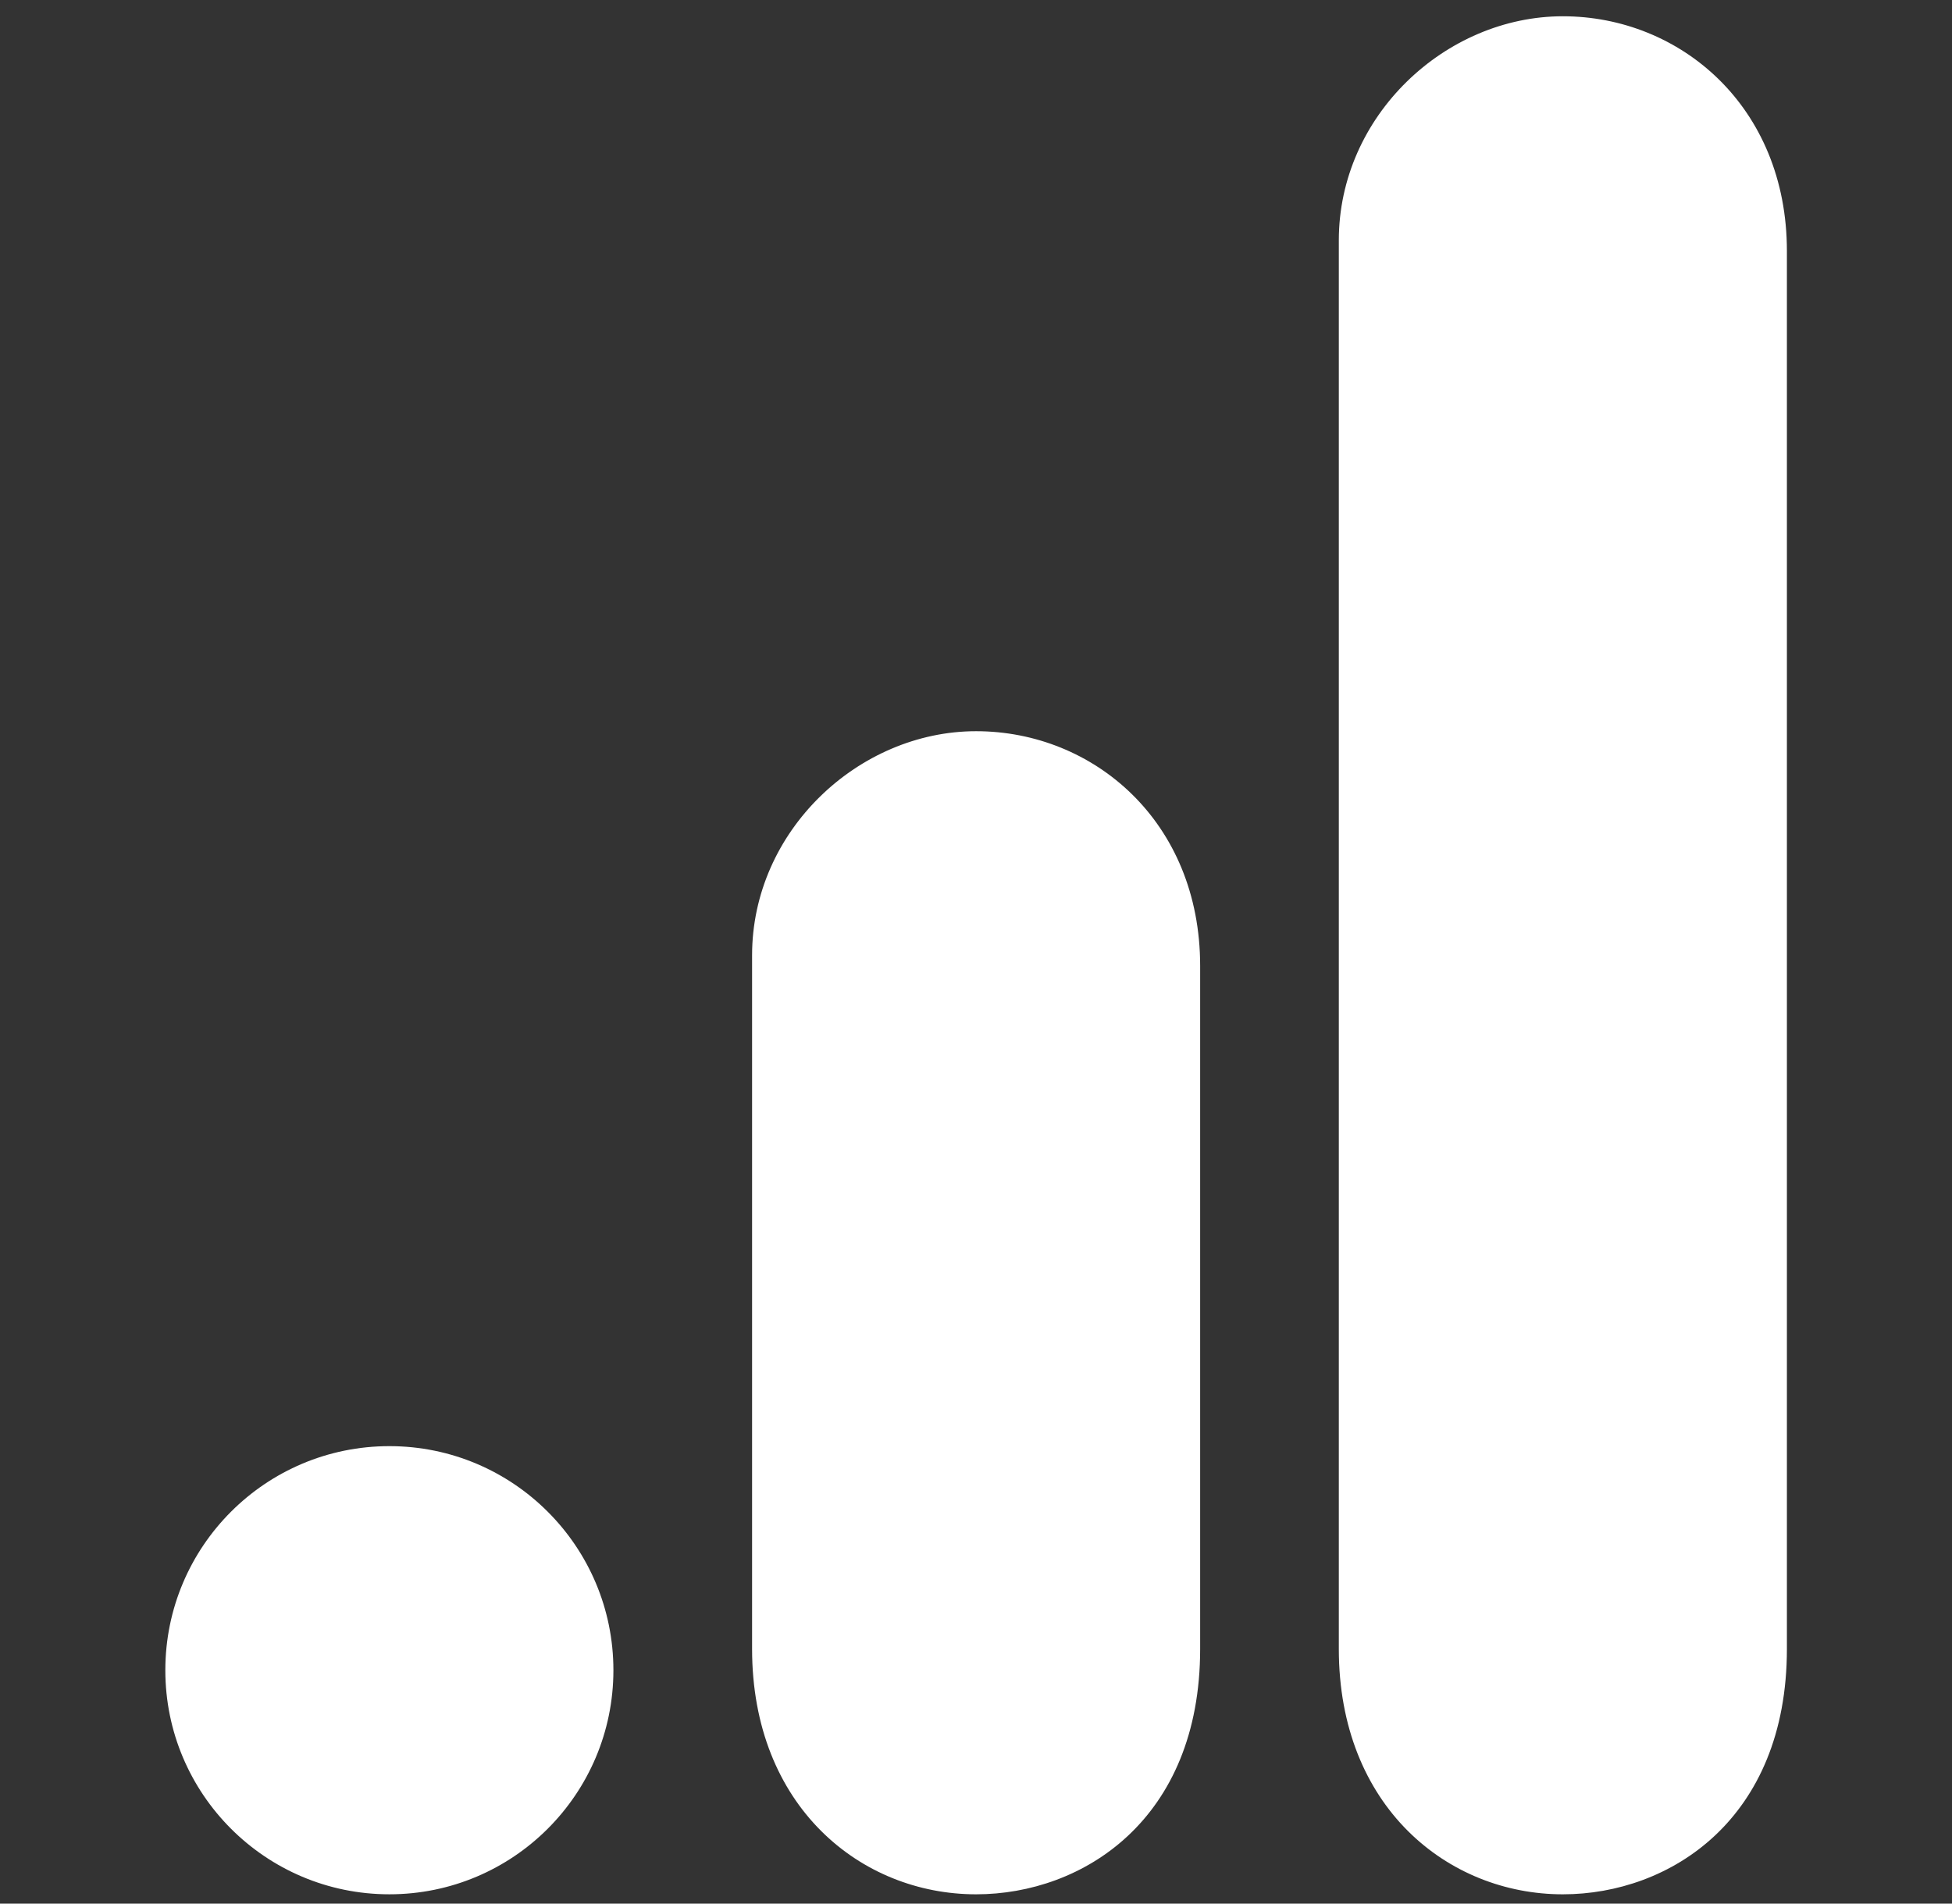 <svg xmlns="http://www.w3.org/2000/svg" width="240" height="234" fill="none"><rect width="100%" height="100%" fill="#333333" stroke="none"/><g fill="#fff" clip-path="url(#a)"><path d="M164.609 29.545v173.143c0 19.374 13.38 30.169 27.546 30.169 13.117 0 27.546-9.182 27.546-30.169V30.858C219.701 13.096 206.584 2 192.155 2c-14.429 0-27.546 12.238-27.546 27.545Zm-72.14 87.883v85.26c0 19.374 13.379 30.169 27.545 30.169 13.117 0 27.546-9.182 27.546-30.169V118.74c0-17.76-13.117-28.857-27.546-28.857-14.428 0-27.545 12.238-27.545 27.545ZM47.874 232.856c15.213 0 27.545-12.332 27.545-27.545 0-15.213-12.332-27.545-27.545-27.545-15.213 0-27.546 12.332-27.546 27.545 0 15.213 12.333 27.545 27.546 27.545Z"/></g><defs><clipPath id="a"><path fill="#fff" d="M19 2h202v230.857H19z"/></clipPath></defs></svg>